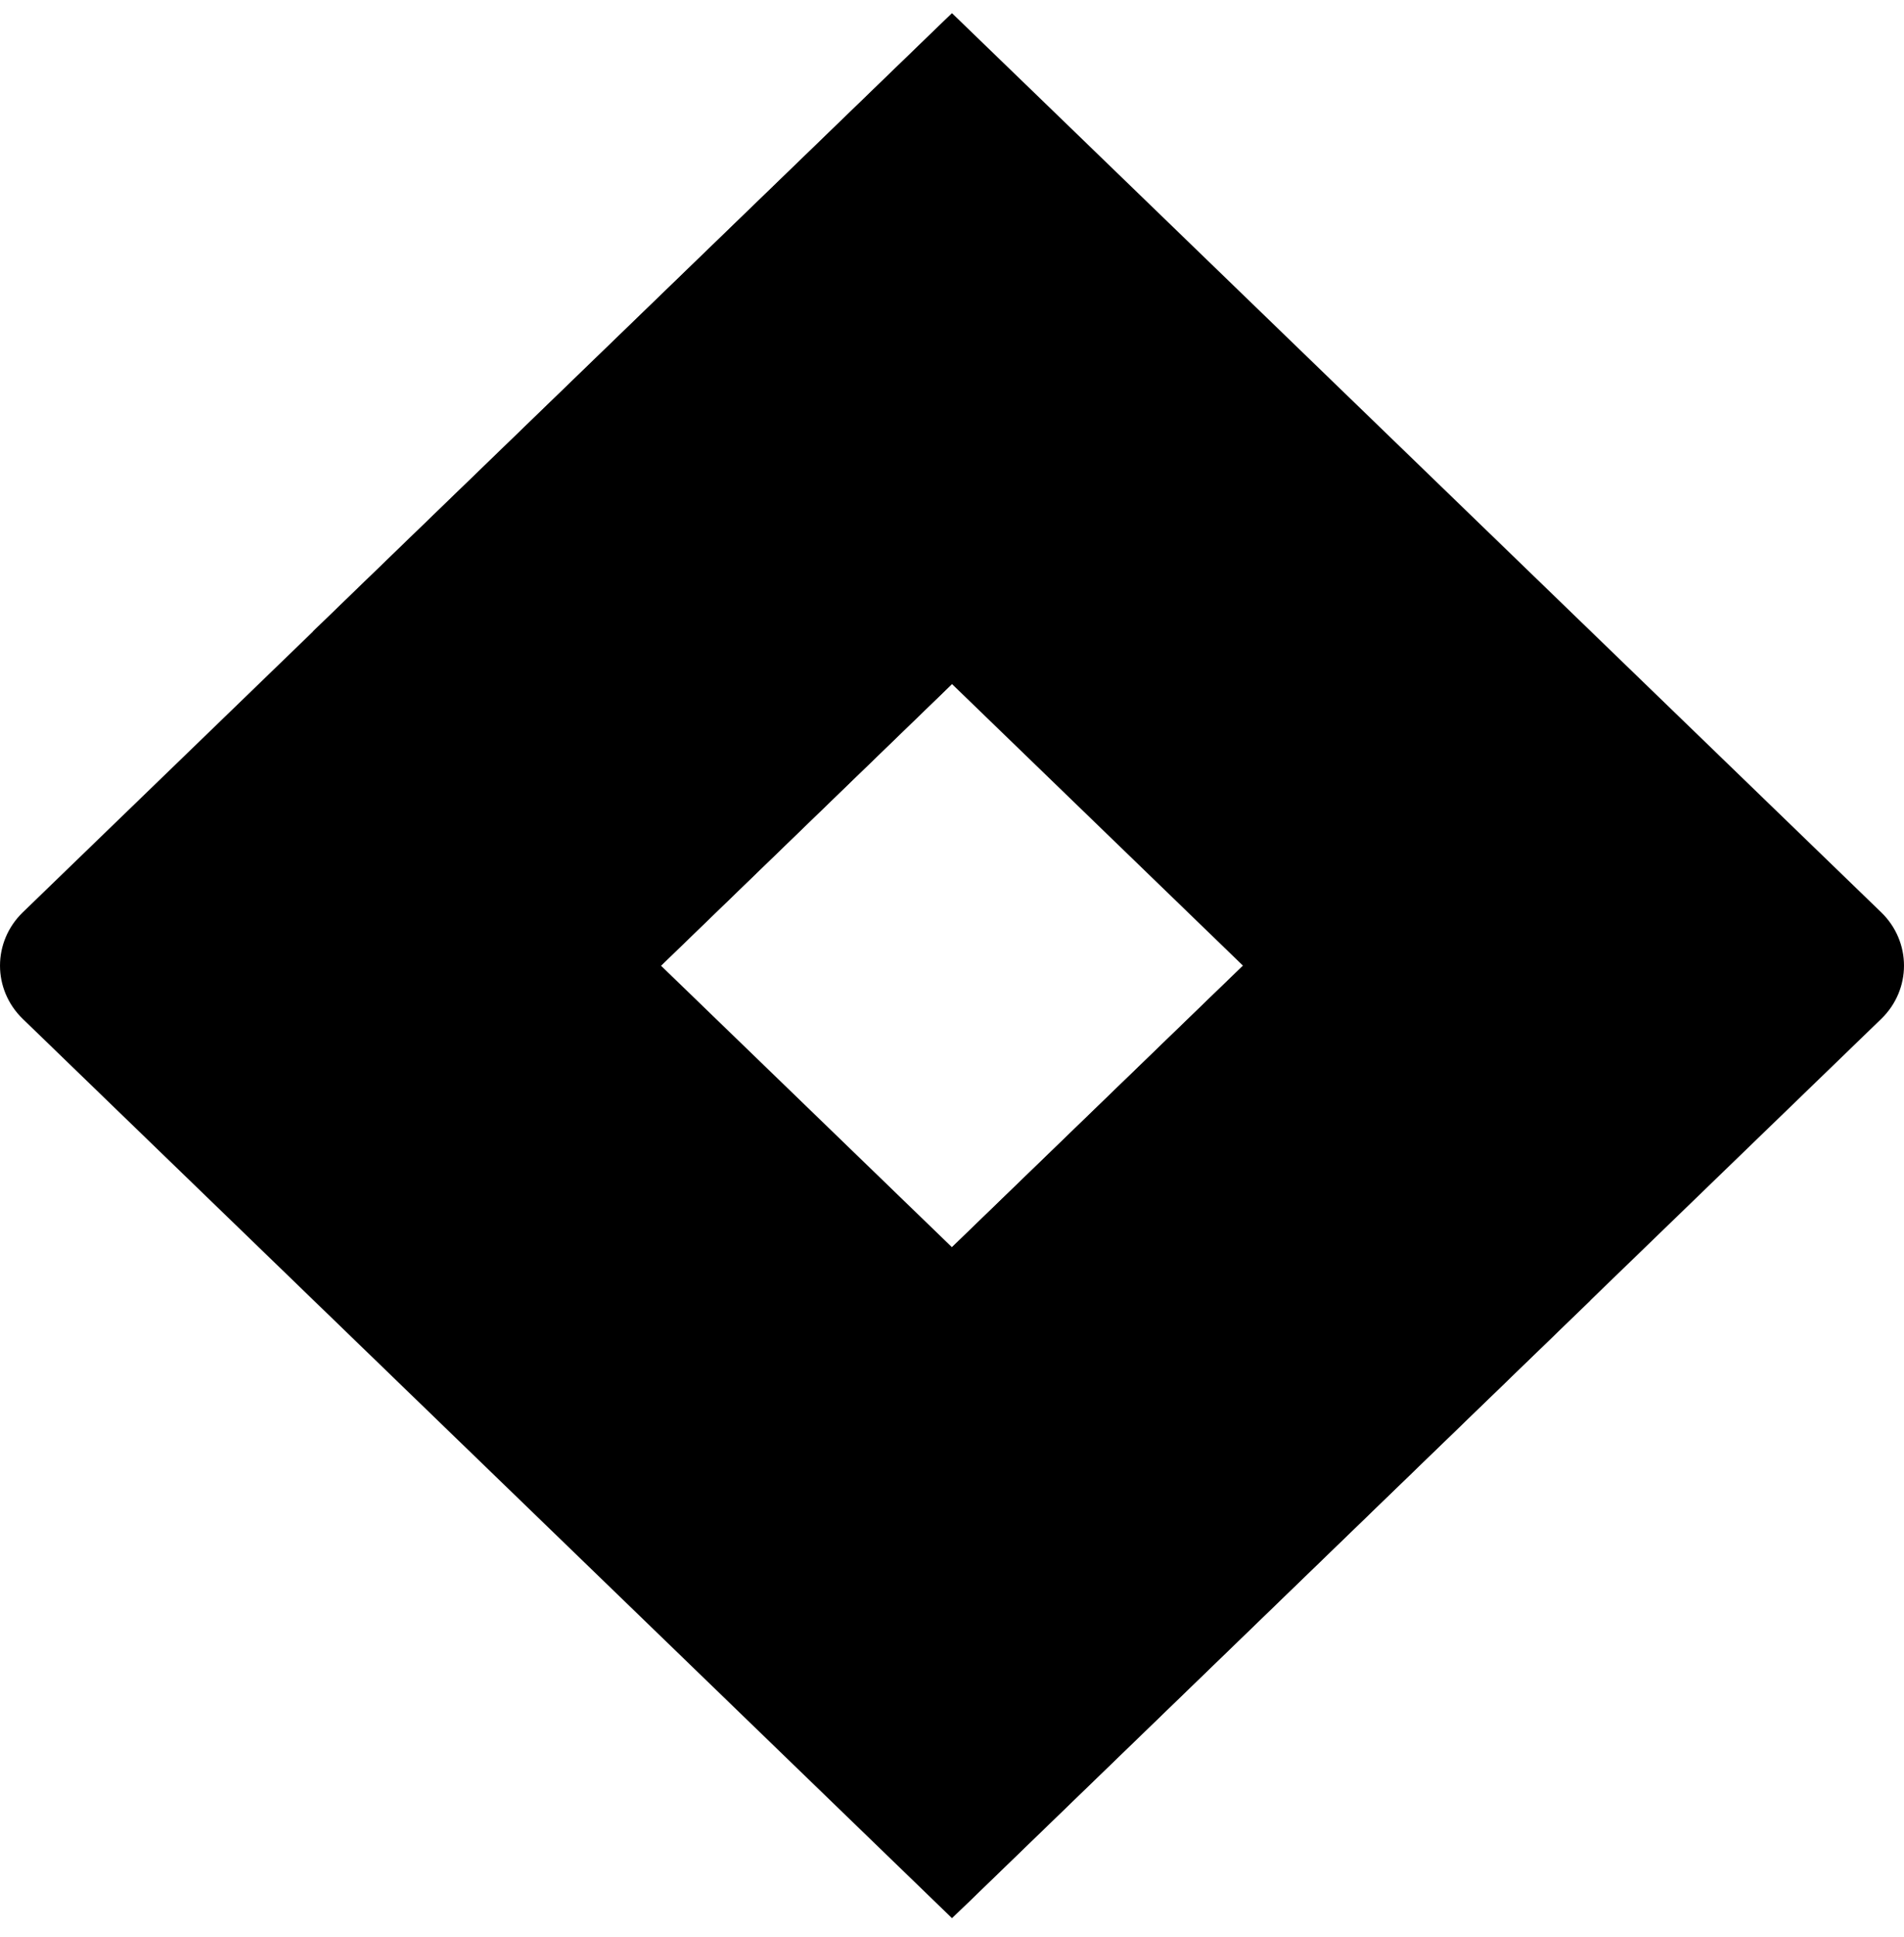 <svg width="60" height="61" viewBox="0 0 60 61" fill="none" xmlns="http://www.w3.org/2000/svg">
<path d="M59.282 28.735L32.586 2.915L29.999 0.415L0.718 28.735C-0.239 29.663 -0.239 31.166 0.718 32.092L19.077 49.849L29.999 60.414L59.282 32.092C60.239 31.166 60.239 29.663 59.282 28.735ZM29.999 39.283L20.829 30.415L29.999 21.544L39.17 30.415L29.999 39.283Z" fill="black"/>
<path d="M29.999 21.544C23.995 15.735 23.965 6.327 29.935 0.484L9.865 19.888L20.789 30.454L29.999 21.544Z" fill="black"/>
<path d="M39.196 30.39L29.999 39.283C32.897 42.084 34.527 45.885 34.527 49.849C34.527 53.813 32.897 57.612 29.999 60.415L50.117 40.956L39.196 30.39Z" fill="black"/>
</svg>

